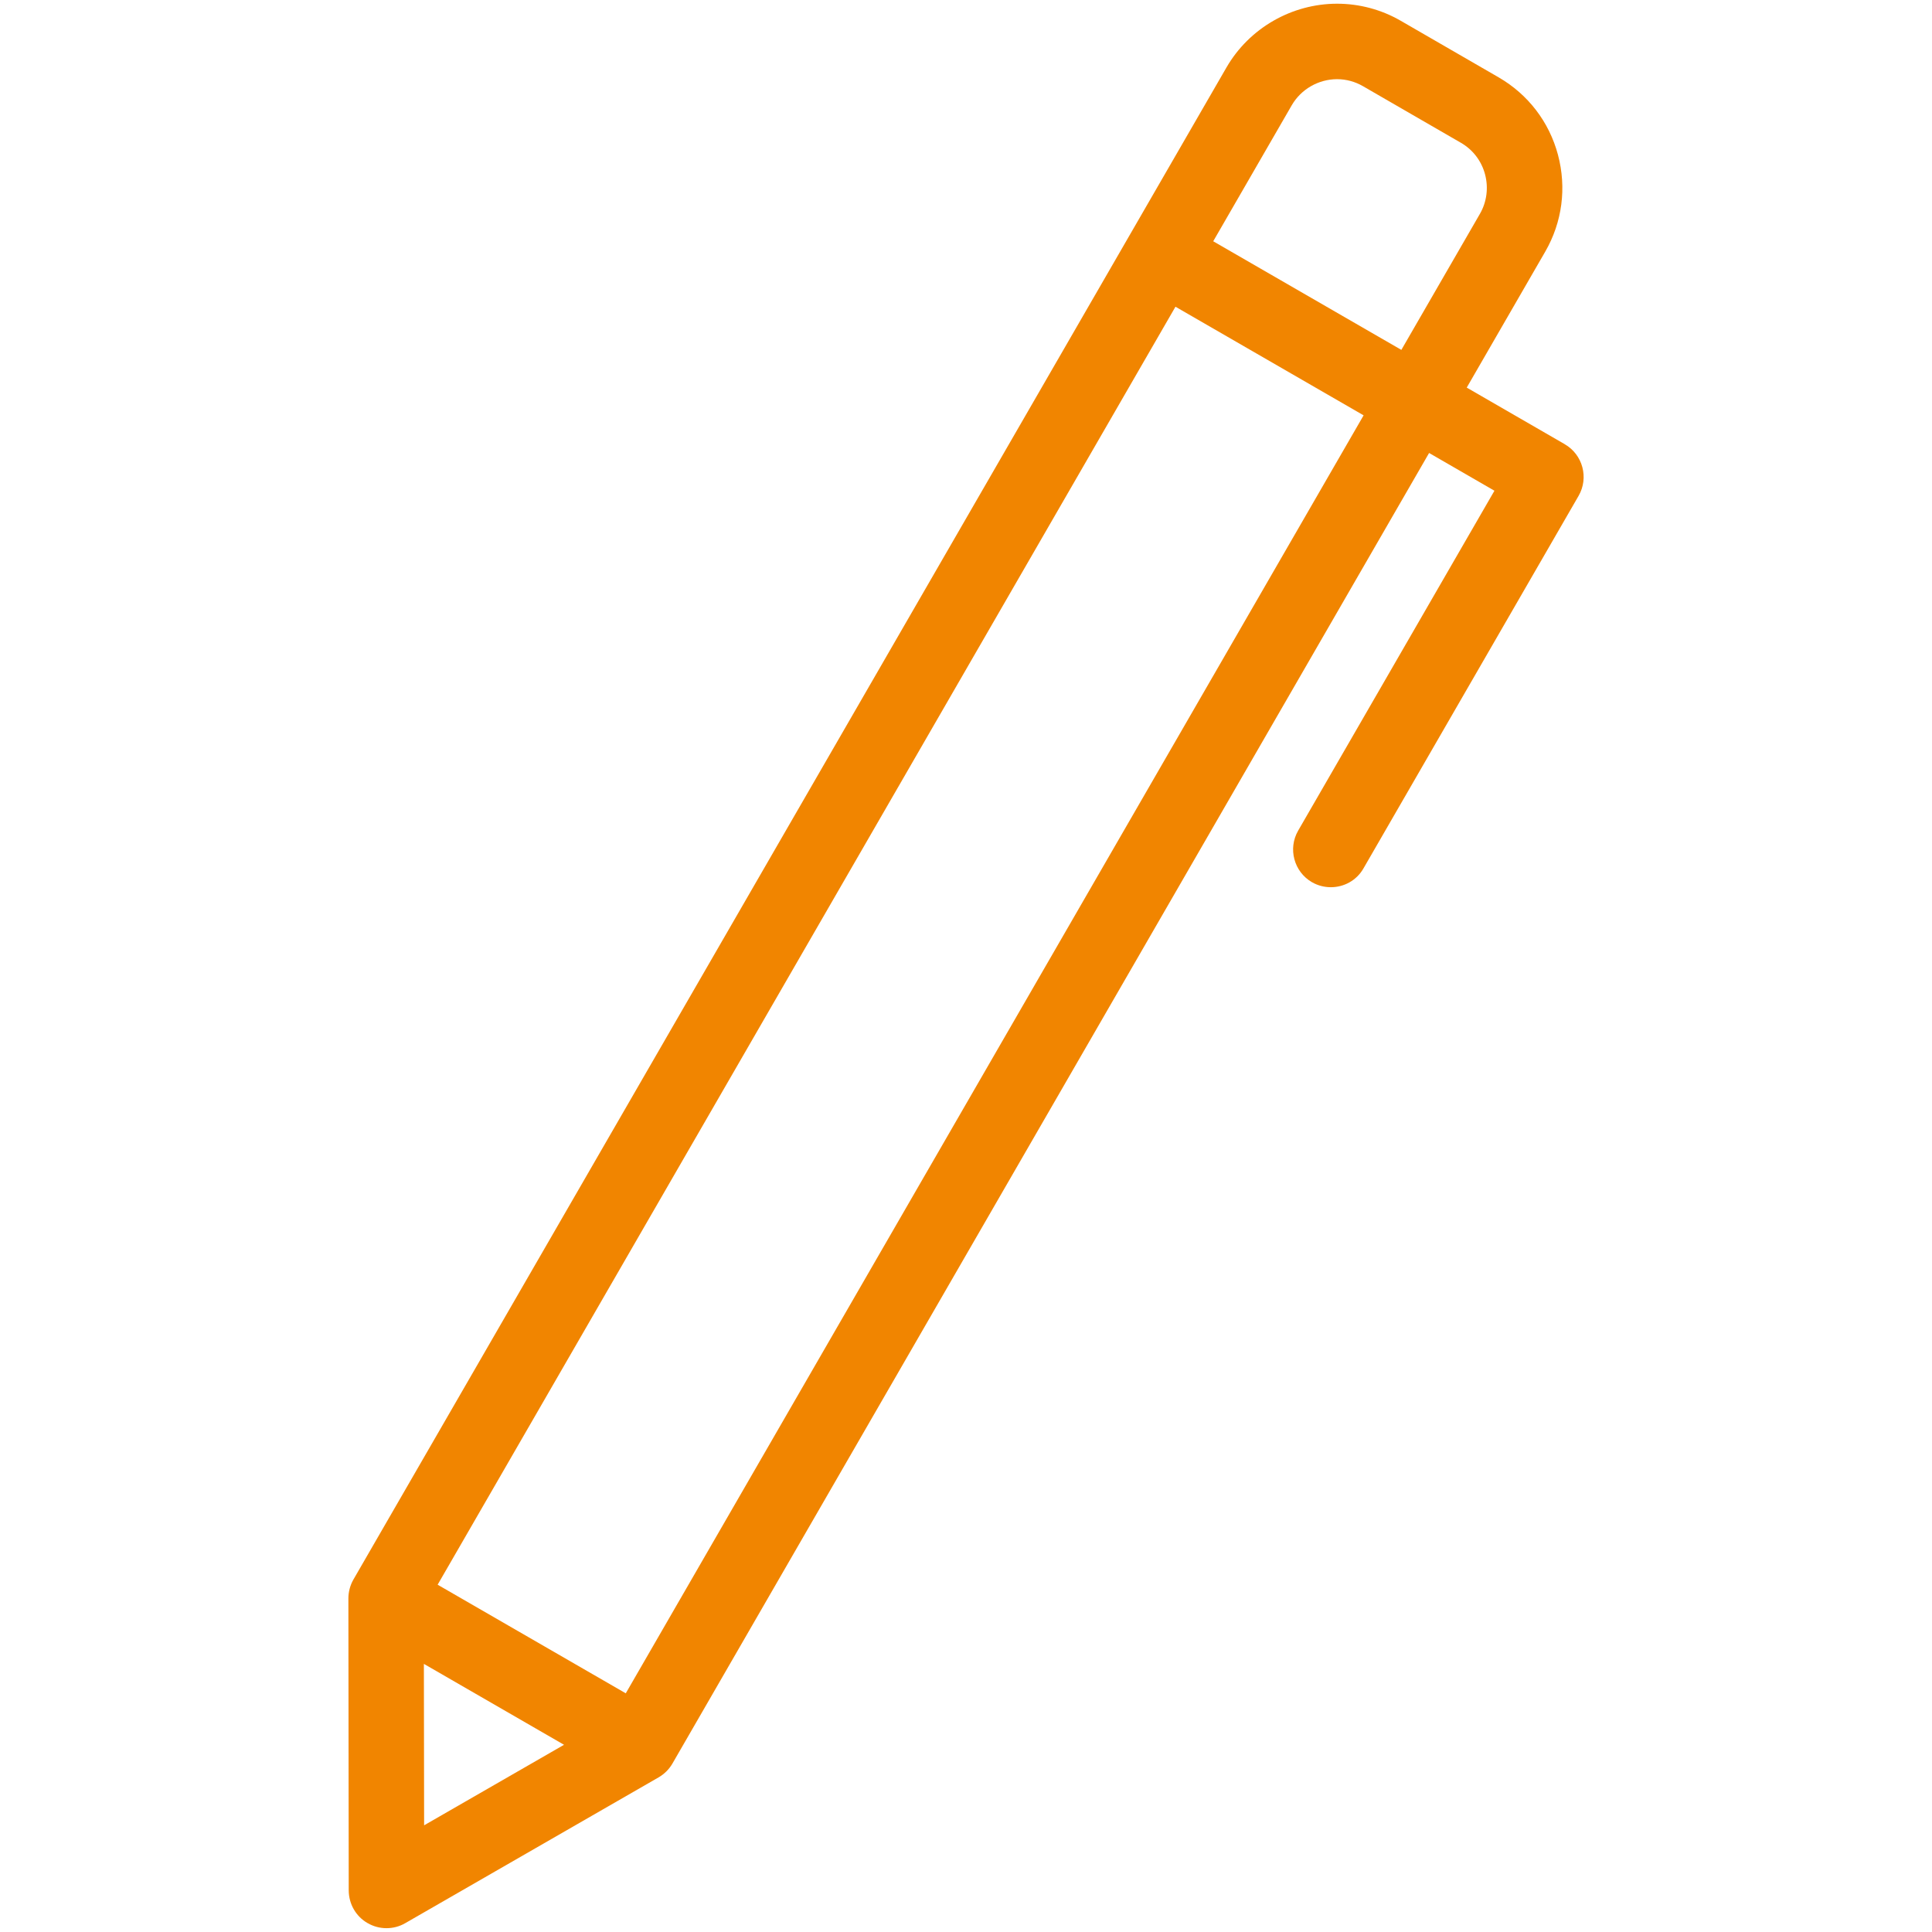 <svg width="50" height="50" viewBox="0 0 50 50" fill="none" xmlns="http://www.w3.org/2000/svg">
<path fill-rule="evenodd" clip-rule="evenodd" d="M16.195 43.823L11.326 41.012L30.421 7.938L35.29 10.749L16.195 43.823ZM10.97 43.061L10.976 47.239L14.597 45.155L10.97 43.061ZM33.431 2.723L31.398 6.244L36.267 9.055L38.301 5.533C38.478 5.225 38.525 4.86 38.433 4.512C38.34 4.164 38.117 3.873 37.806 3.694L35.271 2.229C35.068 2.112 34.838 2.049 34.601 2.049C34.119 2.051 33.672 2.309 33.431 2.723ZM40.496 11.496L37.959 10.031L39.992 6.51C40.431 5.748 40.547 4.86 40.32 4.006C40.092 3.153 39.545 2.442 38.785 2.002L36.25 0.537C35.75 0.248 35.181 0.096 34.605 0.096C33.428 0.096 32.33 0.729 31.742 1.744L9.146 40.879C9.061 41.028 9.016 41.198 9.016 41.37L9.025 48.926C9.027 49.274 9.211 49.598 9.514 49.77C9.666 49.858 9.834 49.901 10.002 49.901C10.172 49.901 10.34 49.858 10.49 49.77L17.041 46C17.19 45.914 17.315 45.791 17.401 45.643L36.985 11.723L38.676 12.7L33.596 21.497C33.327 21.963 33.487 22.561 33.953 22.831C34.108 22.92 34.276 22.961 34.442 22.961C34.78 22.961 35.108 22.788 35.287 22.473L40.854 12.832C41.123 12.366 40.963 11.766 40.496 11.497L40.496 11.496Z" fill="#F18500"/>
</svg>
